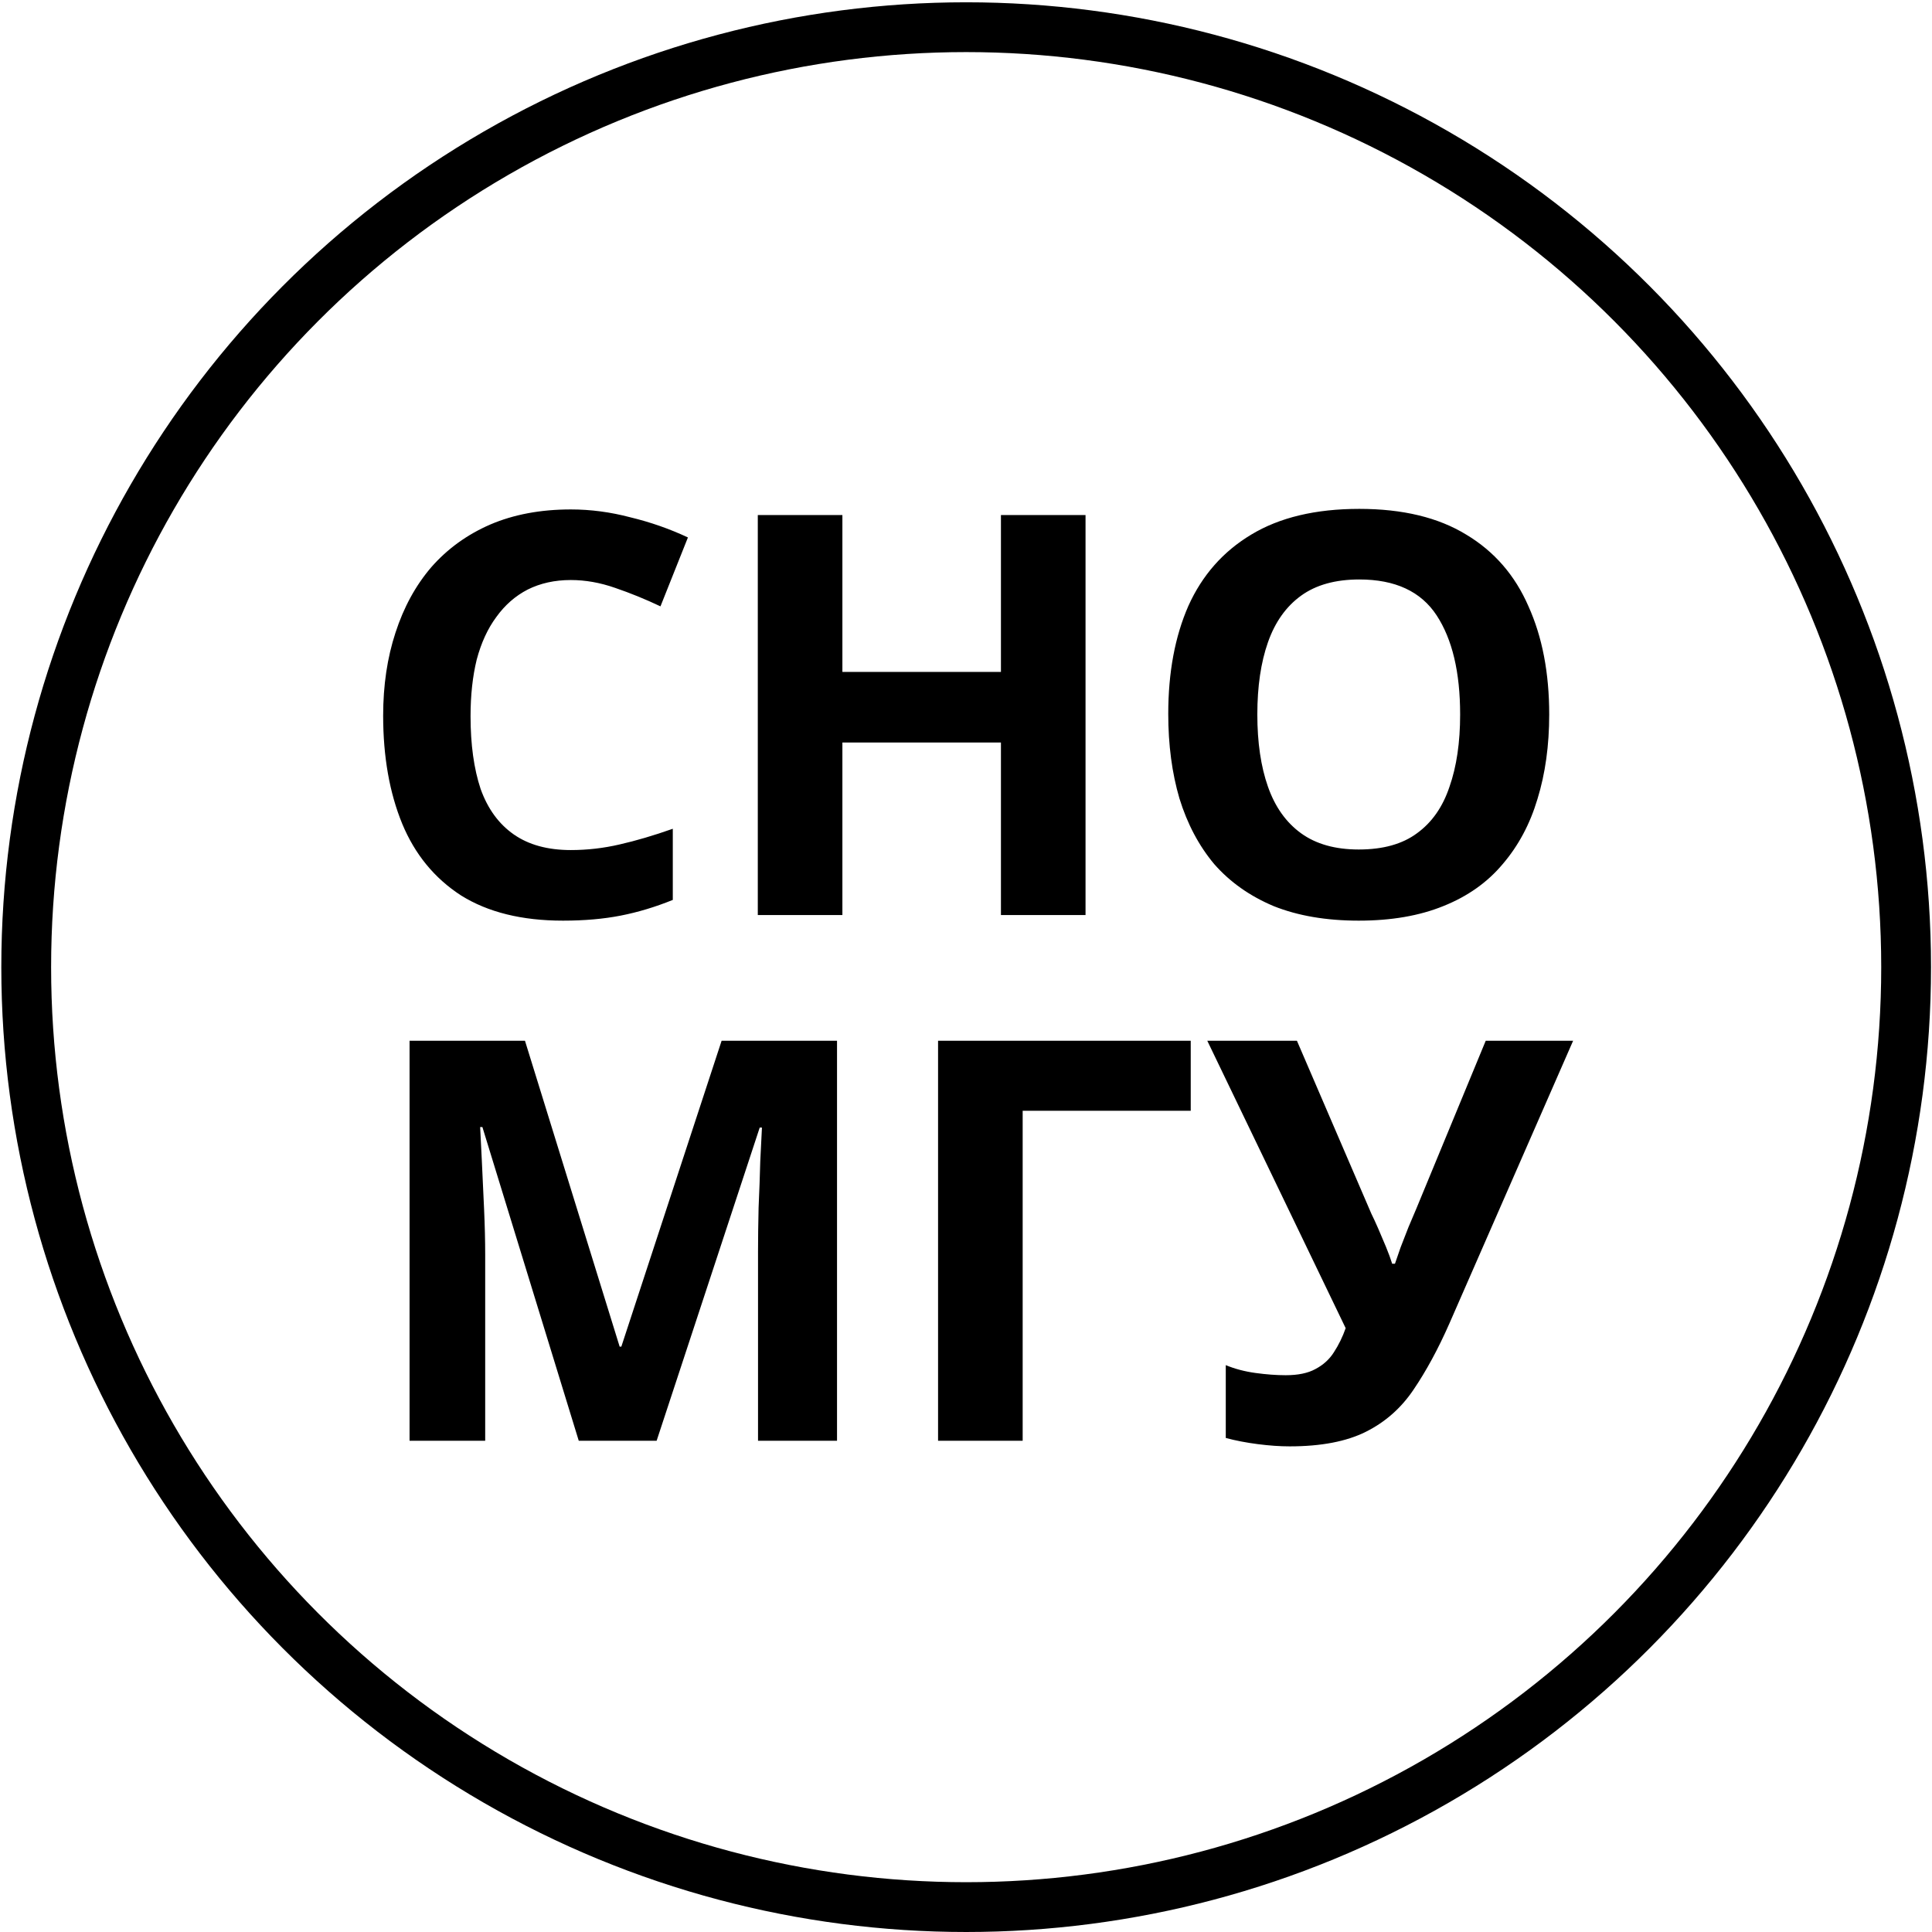 <?xml version="1.0" encoding="UTF-8"?> <svg xmlns="http://www.w3.org/2000/svg" width="735" height="735" viewBox="0 0 735 735" fill="none"> <circle cx="367.563" cy="367.936" r="357.591" stroke="black" stroke-width="18.945"></circle> <path d="M217.165 220.662C211.055 220.662 205.585 221.87 200.754 224.285C196.065 226.701 192.086 230.182 188.818 234.729C185.55 239.133 183.064 244.533 181.359 250.927C179.796 257.321 179.014 264.496 179.014 272.453C179.014 283.252 180.293 292.488 182.85 300.161C185.55 307.691 189.742 313.446 195.425 317.425C201.109 321.403 208.356 323.392 217.165 323.392C223.417 323.392 229.598 322.682 235.708 321.261C241.96 319.84 248.709 317.851 255.955 315.293V342.361C249.277 345.061 242.67 347.05 236.134 348.329C229.598 349.608 222.28 350.247 214.181 350.247C198.551 350.247 185.621 347.05 175.391 340.656C165.302 334.12 157.843 325.026 153.012 313.375C148.181 301.582 145.765 287.87 145.765 272.24C145.765 260.731 147.328 250.216 150.454 240.696C153.58 231.034 158.127 222.722 164.095 215.76C170.205 208.797 177.664 203.398 186.474 199.562C195.425 195.725 205.656 193.807 217.165 193.807C224.696 193.807 232.226 194.802 239.757 196.791C247.43 198.638 254.748 201.196 261.71 204.464L251.266 230.679C245.583 227.979 239.828 225.635 234.003 223.646C228.319 221.656 222.707 220.662 217.165 220.662ZM412.975 348.116H380.792V282.471H320.475V348.116H288.292V195.938H320.475V255.616H380.792V195.938H412.975V348.116ZM589.375 271.814C589.375 283.607 587.883 294.335 584.899 303.997C582.057 313.517 577.652 321.758 571.685 328.721C565.859 335.683 558.328 341.011 549.092 344.706C539.999 348.4 529.271 350.247 516.909 350.247C504.548 350.247 493.749 348.4 484.513 344.706C475.419 340.869 467.889 335.541 461.921 328.721C456.095 321.758 451.69 313.446 448.706 303.784C445.865 294.122 444.444 283.394 444.444 271.601C444.444 255.829 447.001 242.117 452.117 230.466C457.374 218.815 465.331 209.792 475.988 203.398C486.786 196.862 500.498 193.594 517.122 193.594C533.605 193.594 547.174 196.862 557.831 203.398C568.488 209.792 576.374 218.886 581.489 230.679C586.746 242.33 589.375 256.042 589.375 271.814ZM478.332 271.814C478.332 282.471 479.682 291.635 482.382 299.308C485.081 306.981 489.273 312.878 494.957 316.998C500.64 321.119 507.958 323.179 516.909 323.179C526.145 323.179 533.534 321.119 539.075 316.998C544.759 312.878 548.879 306.981 551.437 299.308C554.137 291.635 555.487 282.471 555.487 271.814C555.487 255.758 552.503 243.183 546.535 234.089C540.567 224.996 530.763 220.449 517.122 220.449C508.029 220.449 500.64 222.509 494.957 226.63C489.273 230.75 485.081 236.647 482.382 244.32C479.682 251.993 478.332 261.157 478.332 271.814ZM220.178 548.116L183.519 428.761H182.666C182.809 431.603 183.022 435.865 183.306 441.549C183.59 447.233 183.874 453.342 184.158 459.878C184.443 466.272 184.585 472.098 184.585 477.355V548.116H155.812V395.938H199.717L235.737 512.309H236.376L274.527 395.938H318.433V548.116H288.381V476.077C288.381 471.246 288.452 465.704 288.594 459.452C288.878 453.2 289.091 447.304 289.233 441.762C289.518 436.079 289.731 431.816 289.873 428.974H289.02L249.804 548.116H220.178ZM452.997 395.938V422.58H389.057V548.116H356.873V395.938H452.997ZM551.368 503.571C547.105 513.233 542.558 521.616 537.727 528.721C533.038 535.683 527 541.011 519.611 544.706C512.222 548.4 502.56 550.247 490.625 550.247C486.93 550.247 482.881 549.963 478.476 549.395C474.071 548.826 470.022 548.045 466.328 547.05V519.343C469.738 520.764 473.503 521.758 477.624 522.327C481.744 522.895 485.581 523.179 489.133 523.179C493.822 523.179 497.587 522.398 500.429 520.835C503.413 519.272 505.757 517.14 507.462 514.441C509.309 511.599 510.801 508.544 511.938 505.276L459.294 395.938H493.395L521.742 461.797C522.453 463.218 523.305 465.065 524.3 467.338C525.295 469.612 526.289 471.956 527.284 474.372C528.278 476.787 529.06 478.918 529.628 480.766H530.694C531.262 479.061 531.973 477 532.825 474.585C533.82 472.027 534.814 469.469 535.809 466.912C536.946 464.212 537.94 461.868 538.793 459.878L565.222 395.938H598.47L551.368 503.571Z" fill="black"></path> </svg> 